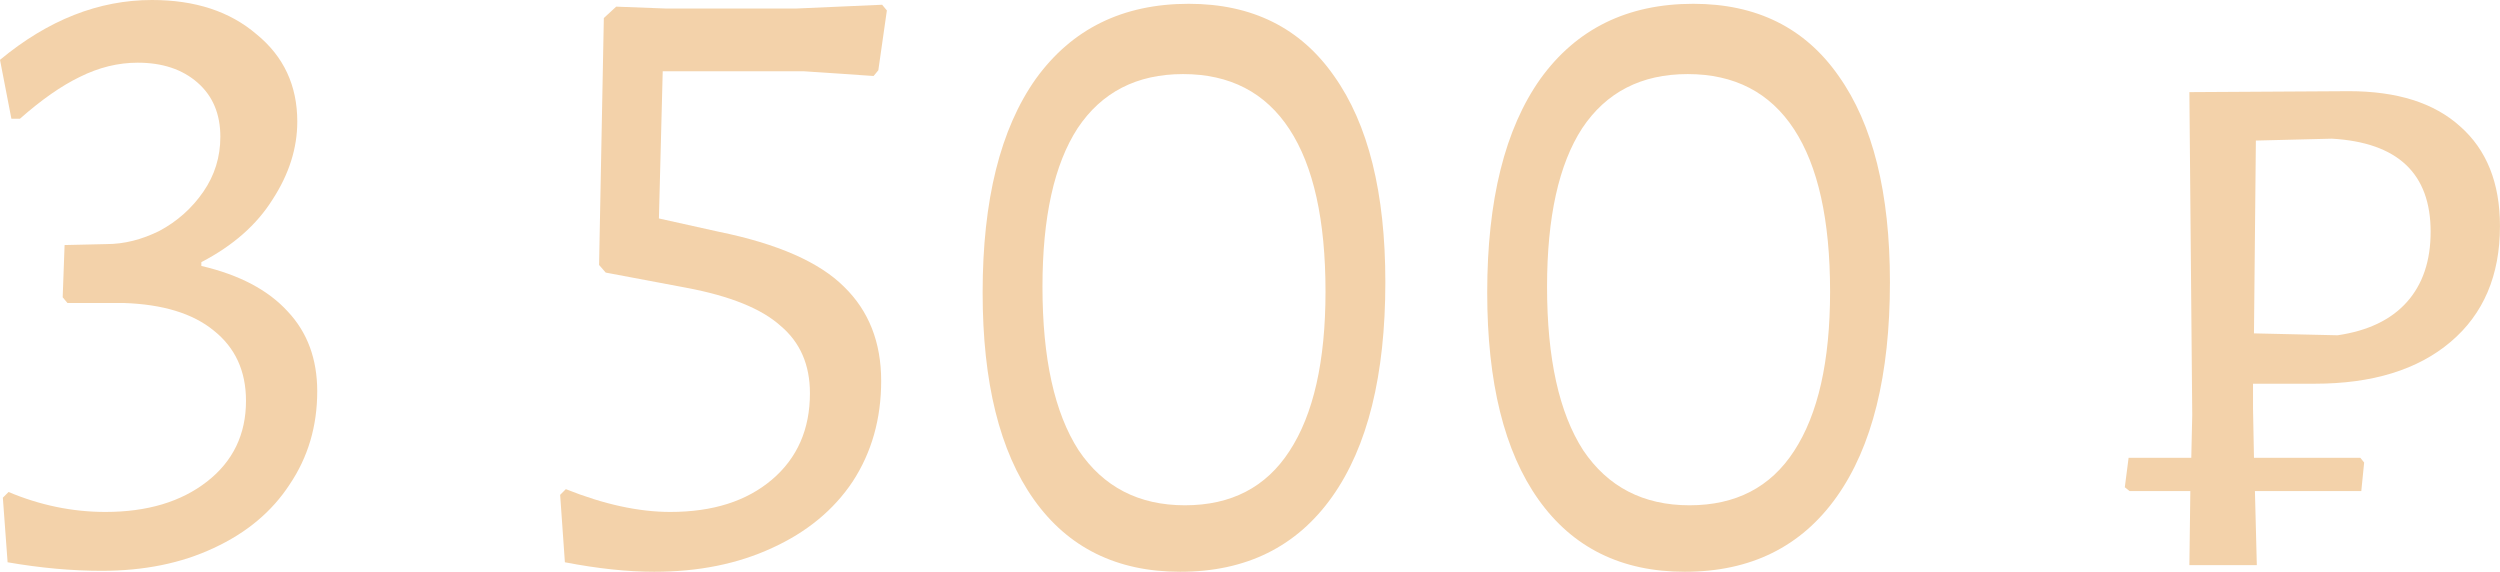 <?xml version="1.0" encoding="UTF-8"?> <svg xmlns="http://www.w3.org/2000/svg" width="559" height="128" viewBox="0 0 559 128" fill="none"> <path d="M33.98 0C43.608 0 51.395 2.548 57.341 7.645C63.429 12.601 66.473 19.114 66.473 27.184C66.473 33.13 64.632 38.935 60.951 44.599C57.412 50.262 52.102 54.934 45.023 58.615V59.465C53.518 61.447 59.96 64.845 64.349 69.659C68.738 74.331 70.933 80.277 70.933 87.498C70.933 95.285 68.88 102.223 64.774 108.311C60.81 114.399 55.146 119.142 47.784 122.54C40.563 125.938 32.21 127.637 22.724 127.637C16.07 127.637 9.061 127 1.699 125.725L0.637 111.284L1.911 110.01C8.991 112.983 16.211 114.47 23.573 114.47C32.918 114.47 40.493 112.204 46.297 107.674C52.102 103.143 55.005 97.126 55.005 89.622C55.005 82.967 52.598 77.729 47.784 73.906C43.112 70.083 36.387 68.031 27.609 67.747H15.079L14.017 66.473L14.441 54.792L23.786 54.58C27.75 54.58 31.715 53.589 35.679 51.607C39.643 49.483 42.9 46.581 45.448 42.9C47.996 39.218 49.271 35.112 49.271 30.582C49.271 25.485 47.572 21.45 44.174 18.477C40.776 15.503 36.316 14.017 30.794 14.017C26.405 14.017 22.087 15.079 17.839 17.202C13.733 19.184 9.274 22.299 4.46 26.547H2.548L0 13.38C10.76 4.46 22.087 0 33.98 0Z" fill="#F3D2AA"></path> <path d="M198.304 2.336L196.393 15.716L195.331 16.99L179.615 15.928H148.184L147.334 48.846L160.714 51.819C173.881 54.509 183.226 58.615 188.747 64.137C194.269 69.517 197.03 76.525 197.03 85.162C197.03 93.657 194.906 101.161 190.659 107.674C186.411 114.045 180.394 119 172.607 122.54C164.961 126.079 156.183 127.849 146.273 127.849C140.326 127.849 133.672 127.141 126.309 125.725L125.248 110.647L126.522 109.373C135.017 112.771 142.804 114.47 149.883 114.47C159.369 114.47 166.944 112.063 172.607 107.249C178.27 102.435 181.102 95.993 181.102 87.923C181.102 81.552 178.907 76.525 174.518 72.844C170.271 69.022 163.262 66.19 153.493 64.349L135.442 60.951L133.955 59.252L135.017 4.035L137.778 1.487L149.033 1.911H177.916L197.242 1.062L198.304 2.336Z" fill="#F3D2AA"></path> <path d="M265.803 0.849C279.961 0.849 290.792 6.23 298.296 16.99C305.941 27.75 309.764 43.112 309.764 63.075C309.764 83.888 305.8 99.887 297.871 111.072C289.942 122.257 278.616 127.849 263.891 127.849C249.733 127.849 238.831 122.469 231.186 111.709C223.54 100.948 219.717 85.516 219.717 65.411C219.717 44.74 223.682 28.812 231.61 17.627C239.681 6.442 251.078 0.849 265.803 0.849ZM264.528 16.565C254.193 16.565 246.335 20.6 240.955 28.671C235.716 36.741 233.097 48.563 233.097 64.137C233.097 80.136 235.787 92.312 241.167 100.665C246.689 108.877 254.618 112.983 264.953 112.983C275.289 112.983 283.076 108.948 288.314 100.878C293.694 92.666 296.384 80.773 296.384 65.199C296.384 49.2 293.694 37.095 288.314 28.883C282.934 20.671 275.006 16.565 264.528 16.565Z" fill="#F3D2AA"></path> <path d="M378.626 0.849C392.785 0.849 403.616 6.23 411.12 16.99C418.765 27.75 422.588 43.112 422.588 63.075C422.588 83.888 418.623 99.887 410.695 111.072C402.766 122.257 391.44 127.849 376.715 127.849C362.557 127.849 351.655 122.469 344.009 111.709C336.364 100.948 332.541 85.516 332.541 65.411C332.541 44.74 336.505 28.812 344.434 17.627C352.504 6.442 363.902 0.849 378.626 0.849ZM377.352 16.565C367.017 16.565 359.159 20.6 353.779 28.671C348.54 36.741 345.921 48.563 345.921 64.137C345.921 80.136 348.611 92.312 353.991 100.665C359.513 108.877 367.441 112.983 377.777 112.983C388.112 112.983 395.899 108.948 401.138 100.878C406.518 92.666 409.208 80.773 409.208 65.199C409.208 49.2 406.518 37.095 401.138 28.883C395.758 20.671 387.829 16.565 377.352 16.565Z" fill="#F3D2AA"></path> <path d="M503.776 91.321L503.988 102.364H527.774L528.624 103.426L527.987 109.797H504.201L504.625 126.363H489.547L489.759 109.797H476.167L475.106 108.948L475.955 102.364H489.972L490.184 92.807L489.547 20.6L525.226 20.388C535.986 20.388 544.269 23.007 550.073 28.246C556.02 33.484 558.993 40.917 558.993 50.545C558.993 61.589 555.312 70.225 547.95 76.455C540.587 82.684 530.464 85.799 517.58 85.799H503.776V91.321ZM543.49 51.819C543.49 38.794 536.128 31.856 521.403 31.007L504.413 31.431L503.988 74.543L522.677 74.968C529.473 73.977 534.641 71.499 538.181 67.535C541.72 63.571 543.49 58.332 543.49 51.819Z" fill="#F3D2AA"></path> </svg> 